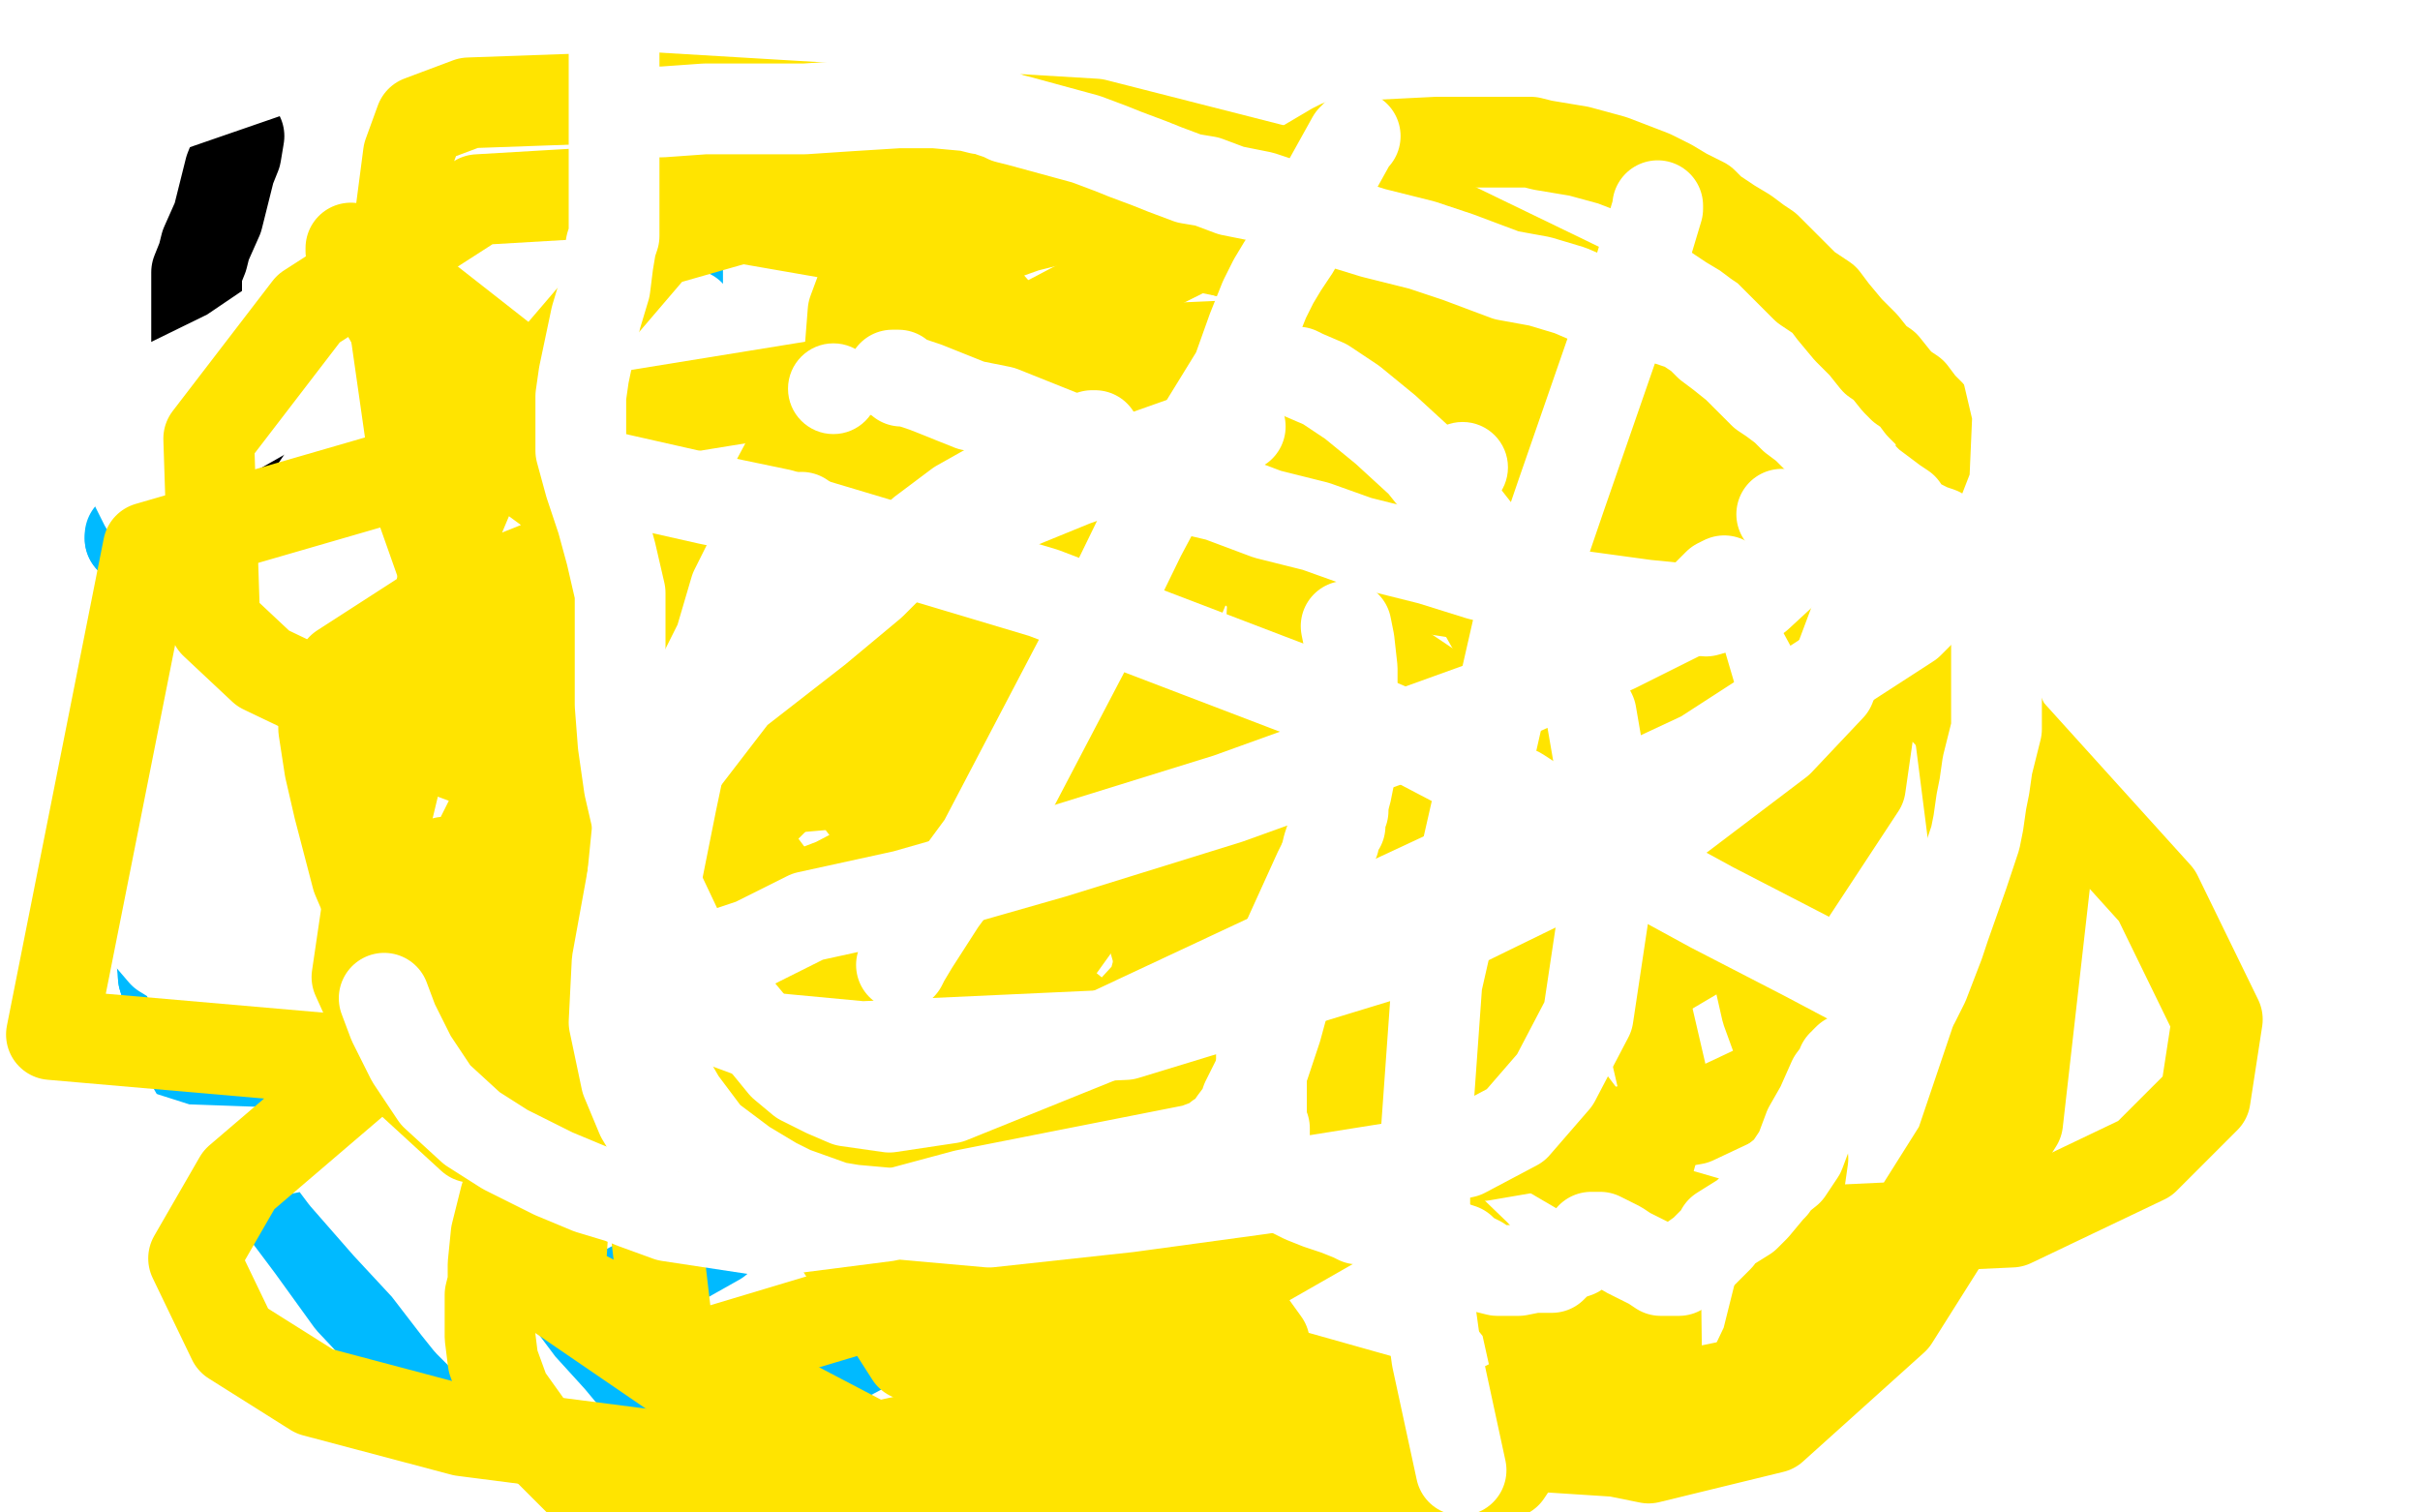 <?xml version="1.0" standalone="no"?>
<!DOCTYPE svg PUBLIC "-//W3C//DTD SVG 1.1//EN"
"http://www.w3.org/Graphics/SVG/1.1/DTD/svg11.dtd">

<svg width="800" height="500" version="1.1" xmlns="http://www.w3.org/2000/svg" xmlns:xlink="http://www.w3.org/1999/xlink" style="stroke-antialiasing: false"><desc>This SVG has been created on https://colorillo.com/</desc><rect x='0' y='0' width='800' height='500' style='fill: rgb(255,255,255); stroke-width:0' /><polyline points="134,483 134,483 134,483 134,482 136,479 140,473 146,462 150,452 155,440 158,429 161,420 162,415 162,412 162,411 162,411 162,413 161,419 160,425 160,431 159,441 159,450 158,460 158,469 158,479 158,487 158,493 158,499 160,499 160,491 159,480 158,465 156,441 151,413 143,375 135,338 125,297 113,257 98,219 84,177 66,140 50,108 36,80 21,55 11,35 4,22 0,15 0,372 5,381 7,383 9,383 11,381 14,377 19,366 27,343 36,313 47,273 56,225 67,177 78,127 87,83 91,44 92,15 92,27 94,61 96,100 96,145 96,193 96,242 96,295 96,336 92,378 92,407 92,423 92,428 92,429 92,429 94,428 96,423 100,407 106,371 116,325 126,270 139,209 154,143 166,74 175,15 134,37 122,93 109,162 98,231 89,311 80,388 72,459 40,470 36,417 32,361 26,299 19,246 12,193 8,145 1,109 32,455 35,397 40,335 41,279 42,221 44,174 45,139 45,119 45,113 45,111 44,112 44,117 44,127 44,153 44,183 44,220 44,263 44,310 44,360 44,414 44,467 50,493 50,443 50,391 50,338 50,279 49,230 49,183 46,141 46,113 45,92 44,84 44,79 44,79 43,81 43,88 43,101 43,127 43,163 43,206 42,253 40,305 38,363 34,413 32,463 49,457 45,407 42,350 39,297 38,243 36,195 36,157 36,128 36,111 36,103 36,101 36,102 36,110 36,125 37,151 38,183 38,225 38,270 36,319 34,365 31,408 31,448 31,480 55,489 60,443 64,395 68,341 74,292 78,241 84,194 88,153 90,122 92,100 92,89 92,84 92,83 92,83 92,85 92,92 92,108 94,132 94,168 94,208 92,255 88,301 83,355 77,406 72,454 69,496 71,498 71,453 70,409 70,363 68,317 67,279 66,250 65,233 62,225 62,225 61,225 60,225 59,228" style="fill: none; stroke: #ffffff; stroke-width: 30; stroke-linejoin: round; stroke-linecap: round; stroke-antialiasing: false; stroke-antialias: 0; opacity: 1.0"/>
<polyline points="220,70 221,70 221,70 221,79 221,79 221,105 221,105 231,146 231,146 245,167 245,167" style="fill: none; stroke: #ffffff; stroke-width: 30; stroke-linejoin: round; stroke-linecap: round; stroke-antialiasing: false; stroke-antialias: 0; opacity: 1.0"/>
<polyline points="59,228 57,239 54,259 50,291 43,323 38,356 31,399 24,441 18,482" style="fill: none; stroke: #ffffff; stroke-width: 30; stroke-linejoin: round; stroke-linecap: round; stroke-antialiasing: false; stroke-antialias: 0; opacity: 1.0"/>
<polyline points="245,167 264,186 268,184 278,167 288,94 261,39" style="fill: none; stroke: #ffffff; stroke-width: 30; stroke-linejoin: round; stroke-linecap: round; stroke-antialiasing: false; stroke-antialias: 0; opacity: 1.0"/>
<polyline points="18,482 4,467 0,434 0,400 2,230 8,217" style="fill: none; stroke: #ffffff; stroke-width: 30; stroke-linejoin: round; stroke-linecap: round; stroke-antialiasing: false; stroke-antialias: 0; opacity: 1.0"/>
<polyline points="261,39 201,5 179,3 127,22 103,73 109,105 130,140" style="fill: none; stroke: #ffffff; stroke-width: 30; stroke-linejoin: round; stroke-linecap: round; stroke-antialiasing: false; stroke-antialias: 0; opacity: 1.0"/>
<polyline points="8,217 13,203 19,188 26,171 32,151 40,126 48,102 56,73 64,43 72,9" style="fill: none; stroke: #ffffff; stroke-width: 30; stroke-linejoin: round; stroke-linecap: round; stroke-antialiasing: false; stroke-antialias: 0; opacity: 1.0"/>
<polyline points="130,140 180,165 249,181 331,171 416,143 460,120 476,111 464,109 429,121 407,129 400,132 400,133 402,136 404,137" style="fill: none; stroke: #ffffff; stroke-width: 30; stroke-linejoin: round; stroke-linecap: round; stroke-antialiasing: false; stroke-antialias: 0; opacity: 1.0"/>
<polyline points="72,9 70,19 68,50 61,89 56,122 52,157 50,190 48,221 48,249 48,265 49,273 50,277 51,277 52,278" style="fill: none; stroke: #ffffff; stroke-width: 30; stroke-linejoin: round; stroke-linecap: round; stroke-antialiasing: false; stroke-antialias: 0; opacity: 1.0"/>
<polyline points="404,137 415,125 433,107 438,100 438,98 426,102 383,130 341,154" style="fill: none; stroke: #ffffff; stroke-width: 30; stroke-linejoin: round; stroke-linecap: round; stroke-antialiasing: false; stroke-antialias: 0; opacity: 1.0"/>
<polyline points="52,278 52,277 52,271 52,258 54,236 55,203 59,165 66,120 74,76 85,31" style="fill: none; stroke: #ffffff; stroke-width: 30; stroke-linejoin: round; stroke-linecap: round; stroke-antialiasing: false; stroke-antialias: 0; opacity: 1.0"/>
<polyline points="341,154 326,168 324,181 326,193 327,194 328,194 334,191 423,140 439,130 439,129 430,131 409,140 375,157 364,164" style="fill: none; stroke: #ffffff; stroke-width: 30; stroke-linejoin: round; stroke-linecap: round; stroke-antialiasing: false; stroke-antialias: 0; opacity: 1.0"/>
<polyline points="85,31 119,5 118,47 117,87 114,127 114,167 114,201 114,223 118,235 120,239 122,240 124,240 124,239 126,237" style="fill: none; stroke: #ffffff; stroke-width: 30; stroke-linejoin: round; stroke-linecap: round; stroke-antialiasing: false; stroke-antialias: 0; opacity: 1.0"/>
<polyline points="364,164 366,164 449,117 516,87 535,78 536,78 535,78 522,88" style="fill: none; stroke: #ffffff; stroke-width: 30; stroke-linejoin: round; stroke-linecap: round; stroke-antialiasing: false; stroke-antialias: 0; opacity: 1.0"/>
<polyline points="126,237 126,233 128,221 130,197 130,172 132,139 131,108 131,75 129,46 125,18" style="fill: none; stroke: #ffffff; stroke-width: 30; stroke-linejoin: round; stroke-linecap: round; stroke-antialiasing: false; stroke-antialias: 0; opacity: 1.0"/>
<polyline points="522,88 497,107 484,121 479,132 492,142 504,142 611,117 691,87" style="fill: none; stroke: #ffffff; stroke-width: 30; stroke-linejoin: round; stroke-linecap: round; stroke-antialiasing: false; stroke-antialias: 0; opacity: 1.0"/>
<polyline points="125,18 104,10 101,21 100,28 100,33 99,35 100,34 100,29 96,13" style="fill: none; stroke: #ffffff; stroke-width: 30; stroke-linejoin: round; stroke-linecap: round; stroke-antialiasing: false; stroke-antialias: 0; opacity: 1.0"/>
<polyline points="691,87 722,71 723,67 700,66 600,74 552,87 495,112 495,116 497,120 500,123 516,123 544,112 599,96 621,93" style="fill: none; stroke: #ffffff; stroke-width: 30; stroke-linejoin: round; stroke-linecap: round; stroke-antialiasing: false; stroke-antialias: 0; opacity: 1.0"/>
<polyline points="96,13 40,15 40,33 40,50 40,59 40,61 41,63 42,63 42,63 44,61 44,59 46,52 46,38 46,20 47,1" style="fill: none; stroke: #ffffff; stroke-width: 30; stroke-linejoin: round; stroke-linecap: round; stroke-antialiasing: false; stroke-antialias: 0; opacity: 1.0"/>
<polyline points="621,93 621,95 611,106 545,143 519,160 492,186 491,188 490,188 491,175 503,148 514,131 516,121 515,119 511,119 459,169" style="fill: none; stroke: #ffffff; stroke-width: 30; stroke-linejoin: round; stroke-linecap: round; stroke-antialiasing: false; stroke-antialias: 0; opacity: 1.0"/>
<polyline points="47,1 27,4 26,21 26,33 26,41 27,46 28,48 28,48 29,48 30,47 30,45 30,40 28,33 26,27" style="fill: none; stroke: #ffffff; stroke-width: 30; stroke-linejoin: round; stroke-linecap: round; stroke-antialiasing: false; stroke-antialias: 0; opacity: 1.0"/>
<polyline points="459,169 398,232 367,274 358,291 357,298 358,299 365,293 394,260" style="fill: none; stroke: #ffffff; stroke-width: 30; stroke-linejoin: round; stroke-linecap: round; stroke-antialiasing: false; stroke-antialias: 0; opacity: 1.0"/>
<polyline points="26,27 24,22 23,19 21,17 20,17 19,17 18,17 18,19 17,25 16,41 16,62 16,86 16,107 19,125" style="fill: none; stroke: #ffffff; stroke-width: 30; stroke-linejoin: round; stroke-linecap: round; stroke-antialiasing: false; stroke-antialias: 0; opacity: 1.0"/>
<polyline points="394,260 435,211 469,178 494,151 495,150 495,154 491,172" style="fill: none; stroke: #ffffff; stroke-width: 30; stroke-linejoin: round; stroke-linecap: round; stroke-antialiasing: false; stroke-antialias: 0; opacity: 1.0"/>
<polyline points="19,125 22,133 26,141 29,144 30,145 31,145 32,145 32,143 32,137 33,126 36,110 41,89 47,64 56,35" style="fill: none; stroke: #ffffff; stroke-width: 30; stroke-linejoin: round; stroke-linecap: round; stroke-antialiasing: false; stroke-antialias: 0; opacity: 1.0"/>
<polyline points="491,172 488,191 486,212 486,226 489,231 502,218 529,162 554,91" style="fill: none; stroke: #ffffff; stroke-width: 30; stroke-linejoin: round; stroke-linecap: round; stroke-antialiasing: false; stroke-antialias: 0; opacity: 1.0"/>
<polyline points="56,35 67,5" style="fill: none; stroke: #ffffff; stroke-width: 30; stroke-linejoin: round; stroke-linecap: round; stroke-antialiasing: false; stroke-antialias: 0; opacity: 1.0"/>
<polyline points="554,91 558,30 548,6 533,0 505,12 468,54 429,121 416,175" style="fill: none; stroke: #ffffff; stroke-width: 30; stroke-linejoin: round; stroke-linecap: round; stroke-antialiasing: false; stroke-antialias: 0; opacity: 1.0"/>
<polyline points="67,5 133,19 139,72 145,134 151,199 157,272 163,344 168,413 175,475" style="fill: none; stroke: #ffffff; stroke-width: 30; stroke-linejoin: round; stroke-linecap: round; stroke-antialiasing: false; stroke-antialias: 0; opacity: 1.0"/>
<polyline points="416,175 417,204 422,220 425,227 427,228 429,228 450,208 472,185" style="fill: none; stroke: #ffffff; stroke-width: 30; stroke-linejoin: round; stroke-linecap: round; stroke-antialiasing: false; stroke-antialias: 0; opacity: 1.0"/>
<polyline points="175,475 464,472 500,411 531,351 557,285 574,210 583,137 583,75 579,18" style="fill: none; stroke: #ffffff; stroke-width: 30; stroke-linejoin: round; stroke-linecap: round; stroke-antialiasing: false; stroke-antialias: 0; opacity: 1.0"/>
<polyline points="472,185 488,157 489,151 489,147 488,147 484,152 473,170 467,187 465,203 465,206 465,204 465,185 461,160 452,139" style="fill: none; stroke: #ffffff; stroke-width: 30; stroke-linejoin: round; stroke-linecap: round; stroke-antialiasing: false; stroke-antialias: 0; opacity: 1.0"/>
<polyline points="579,18 513,27 508,80 500,139 492,206 486,269 482,335 479,400 476,454 475,499" style="fill: none; stroke: #ffffff; stroke-width: 30; stroke-linejoin: round; stroke-linecap: round; stroke-antialiasing: false; stroke-antialias: 0; opacity: 1.0"/>
<polyline points="452,139 442,128 436,124 435,124 433,127 430,143 430,163 437,181" style="fill: none; stroke: #ffffff; stroke-width: 30; stroke-linejoin: round; stroke-linecap: round; stroke-antialiasing: false; stroke-antialias: 0; opacity: 1.0"/>
<polyline points="475,499 482,463 480,408 475,355 466,290 454,222 440,161 426,107 412,55 402,18" style="fill: none; stroke: #ffffff; stroke-width: 30; stroke-linejoin: round; stroke-linecap: round; stroke-antialiasing: false; stroke-antialias: 0; opacity: 1.0"/>
<polyline points="437,181 441,189 444,192 445,192 456,182 477,164 483,161" style="fill: none; stroke: #ffffff; stroke-width: 30; stroke-linejoin: round; stroke-linecap: round; stroke-antialiasing: false; stroke-antialias: 0; opacity: 1.0"/>
<polyline points="402,18 387,5 390,47 392,97 394,159 397,223 400,293 400,363 400,423 403,479" style="fill: none; stroke: #ffffff; stroke-width: 30; stroke-linejoin: round; stroke-linecap: round; stroke-antialiasing: false; stroke-antialias: 0; opacity: 1.0"/>
<polyline points="483,161 485,166 490,189 493,240 513,301 531,332 562,359 589,361 616,339 651,290 677,254 682,236 679,223 665,219 641,225" style="fill: none; stroke: #ffffff; stroke-width: 30; stroke-linejoin: round; stroke-linecap: round; stroke-antialiasing: false; stroke-antialias: 0; opacity: 1.0"/>
<polyline points="403,479 430,471 438,415 442,352 442,285 439,217 428,155 414,101 400,56 386,23 378,5" style="fill: none; stroke: #ffffff; stroke-width: 30; stroke-linejoin: round; stroke-linecap: round; stroke-antialiasing: false; stroke-antialias: 0; opacity: 1.0"/>
<polyline points="641,225 598,251 540,293 474,366 472,373 472,377 478,380 512,365" style="fill: none; stroke: #ffffff; stroke-width: 30; stroke-linejoin: round; stroke-linecap: round; stroke-antialiasing: false; stroke-antialias: 0; opacity: 1.0"/>
<polyline points="378,5 374,10 382,84 384,135 386,196 387,257 387,320 387,394 387,465" style="fill: none; stroke: #ffffff; stroke-width: 30; stroke-linejoin: round; stroke-linecap: round; stroke-antialiasing: false; stroke-antialias: 0; opacity: 1.0"/>
<polyline points="512,365 616,304 732,226 747,187" style="fill: none; stroke: #ffffff; stroke-width: 30; stroke-linejoin: round; stroke-linecap: round; stroke-antialiasing: false; stroke-antialias: 0; opacity: 1.0"/>
<polyline points="387,465 413,493 416,430 418,369 419,299 418,221 412,151 408,87 404,27" style="fill: none; stroke: #ffffff; stroke-width: 30; stroke-linejoin: round; stroke-linecap: round; stroke-antialiasing: false; stroke-antialias: 0; opacity: 1.0"/>
<polyline points="747,187 541,305 436,397 401,446 400,462 417,474 547,440 698,325 733,267 730,243 713,231 678,230 591,270" style="fill: none; stroke: #ffffff; stroke-width: 30; stroke-linejoin: round; stroke-linecap: round; stroke-antialiasing: false; stroke-antialias: 0; opacity: 1.0"/>
<polyline points="404,27 411,35 414,88 416,146 420,214 422,283 424,357 428,424 430,489" style="fill: none; stroke: #ffffff; stroke-width: 30; stroke-linejoin: round; stroke-linecap: round; stroke-antialiasing: false; stroke-antialias: 0; opacity: 1.0"/>
<polyline points="591,270 535,315 512,348 510,361 513,364 529,353 570,315 589,294" style="fill: none; stroke: #ffffff; stroke-width: 30; stroke-linejoin: round; stroke-linecap: round; stroke-antialiasing: false; stroke-antialias: 0; opacity: 1.0"/>
<polyline points="430,489 494,437 498,368 493,216 478,143 456,71 428,1" style="fill: none; stroke: #ffffff; stroke-width: 30; stroke-linejoin: round; stroke-linecap: round; stroke-antialiasing: false; stroke-antialias: 0; opacity: 1.0"/>
<polyline points="589,294 607,265 604,243 595,239 576,242 525,273 466,328 442,374 444,411 459,423 484,419 536,391 620,304 628,287 631,263 625,250 622,250 605,283 558,373 537,458 543,483 561,489 604,458 706,311 724,226 722,177 697,139 639,119 574,120 508,143 451,178 418,246 411,280 407,302 408,315 415,323 431,324 503,288 552,255 558,236 546,209 506,184 420,165 247,167 65,352 124,280 136,249 129,240 126,240 48,281 51,428 143,344 212,266 230,221 231,201 222,197 214,196 209,203 206,229 206,265 220,282 240,293 278,290 375,240 481,169 516,131 509,126 498,124 471,138 410,189 362,247 349,272 351,282 358,280 386,253 444,195 475,156 479,142 471,136 456,136 340,207 295,246 286,260 281,274 285,285 290,285 307,269 331,246 347,222 345,219 334,219 319,231 287,263 284,273 285,279 288,281 293,282 314,271 357,241 384,218 394,204 393,197 382,199 364,213 345,231 329,247 321,259 320,263 324,260 344,243 352,233 352,232 351,233 341,242 288,275 277,282 259,301 254,312 254,322 259,329 276,333 311,337 347,338 350,337 347,337 339,340 312,356 299,366 297,368 306,339 324,296 336,266 339,252 339,247 333,246 322,256 300,285 293,296 286,315 286,330 289,335 291,331 300,321 311,312 326,300 319,307 310,316 296,336 289,355 288,371 294,389 295,390 297,385 300,371 299,367 296,364 294,364 281,374 253,391 240,405 236,419 231,435 227,447 224,455 224,458 224,460 223,464 221,471 220,480 218,487 217,493 216,497 216,499 245,496 252,491 256,482 257,473 255,467 252,460 248,454 246,451 245,450 243,450 242,450 238,454 225,468 207,486 259,499 257,498 255,498 250,498 246,498 244,498 243,497 238,492 236,488 234,485 233,483 234,483 236,483 239,483 255,480 269,476 287,472 304,466 308,464 315,461 320,458 327,456 339,450 352,444 369,434 371,431 367,423 366,422 365,422 365,421 364,419 361,415 358,411 356,408 355,406 353,404 353,403 352,402 352,400 352,397 349,393 349,391 347,387 347,385 347,382 346,380 346,379 346,377" style="fill: none; stroke: #ffffff; stroke-width: 30; stroke-linejoin: round; stroke-linecap: round; stroke-antialiasing: false; stroke-antialias: 0; opacity: 1.0"/>
<polyline points="364,90 359,90 359,90 321,96 321,96 283,107 283,107 256,115 256,115 238,120 238,120 230,122 230,122 229,123 227,124 224,127 220,129 217,132 215,135 214,136" style="fill: none; stroke: #ffffff; stroke-width: 30; stroke-linejoin: round; stroke-linecap: round; stroke-antialiasing: false; stroke-antialias: 0; opacity: 1.0"/>
<polyline points="691,200 682,161 682,161 680,147 680,147 677,133 677,133 674,124 674,124 674,118 674,118 674,117 674,117 674,118 674,118 673,129 673,129 672,151 672,151 669,186 669,186 665,237 665,237 664,284 664,284 659,337 652,386 643,445 639,495" style="fill: none; stroke: #ffffff; stroke-width: 30; stroke-linejoin: round; stroke-linecap: round; stroke-antialiasing: false; stroke-antialias: 0; opacity: 1.0"/>
<polyline points="214,136 213,136 213,134 211,130 210,127 209,122 209,119 210,112" style="fill: none; stroke: #ffffff; stroke-width: 30; stroke-linejoin: round; stroke-linecap: round; stroke-antialiasing: false; stroke-antialias: 0; opacity: 1.0"/>
<polyline points="639,495 640,483 642,452 642,427 641,406 639,393 637,386 636,385 635,384 634,384 632,387 628,398 619,421 610,451" style="fill: none; stroke: #ffffff; stroke-width: 30; stroke-linejoin: round; stroke-linecap: round; stroke-antialiasing: false; stroke-antialias: 0; opacity: 1.0"/>
<polyline points="210,112 213,105 216,93 220,85 225,72 229,65 231,61 233,55" style="fill: none; stroke: #ffffff; stroke-width: 30; stroke-linejoin: round; stroke-linecap: round; stroke-antialiasing: false; stroke-antialias: 0; opacity: 1.0"/>
<polyline points="610,451 596,491 588,491" style="fill: none; stroke: #ffffff; stroke-width: 30; stroke-linejoin: round; stroke-linecap: round; stroke-antialiasing: false; stroke-antialias: 0; opacity: 1.0"/>
<polyline points="233,55 234,53 234,52" style="fill: none; stroke: #ffffff; stroke-width: 30; stroke-linejoin: round; stroke-linecap: round; stroke-antialiasing: false; stroke-antialias: 0; opacity: 1.0"/>
<polyline points="588,491 596,441 606,387 615,338 622,293 628,258 630,237 630,229 630,229 630,229 628,229 626,239 623,254 617,286 606,332 594,384 575,442 554,498 492,466 494,410 499,352 502,291 506,236 506,193 506,163 503,151 501,149 500,149 499,155 498,168 497,195 492,241 480,295 466,366 451,438" style="fill: none; stroke: #ffffff; stroke-width: 30; stroke-linejoin: round; stroke-linecap: round; stroke-antialiasing: false; stroke-antialias: 0; opacity: 1.0"/>
<polyline points="234,52 235,52 239,54 250,61 258,71 275,86 287,92 298,97" style="fill: none; stroke: #ffffff; stroke-width: 30; stroke-linejoin: round; stroke-linecap: round; stroke-antialiasing: false; stroke-antialias: 0; opacity: 1.0"/>
<polyline points="451,438 426,473 442,426 462,373 479,324 495,274 506,236 515,207 518,199 518,198 518,200 518,213 516,236" style="fill: none; stroke: #ffffff; stroke-width: 30; stroke-linejoin: round; stroke-linecap: round; stroke-antialiasing: false; stroke-antialias: 0; opacity: 1.0"/>
<polyline points="298,97 306,100 313,103 313,104" style="fill: none; stroke: #ffffff; stroke-width: 30; stroke-linejoin: round; stroke-linecap: round; stroke-antialiasing: false; stroke-antialias: 0; opacity: 1.0"/>
<polyline points="516,236 514,276 505,328 492,389 477,453" style="fill: none; stroke: #ffffff; stroke-width: 30; stroke-linejoin: round; stroke-linecap: round; stroke-antialiasing: false; stroke-antialias: 0; opacity: 1.0"/>
<circle cx="313.5" cy="104.5" r="15" style="fill: #ffffff; stroke-antialiasing: false; stroke-antialias: 0; opacity: 1.0"/>
<polyline points="477,453 412,482 414,423 420,347 425,269 426,183 430,105 432,36 441,40 442,157 442,225 445,297 446,366 448,422 450,471 489,468 504,426 522,377 544,321 563,263 584,207 602,149 616,99 624,65 624,55 624,54 623,55 621,60 618,79 608,115 595,166 579,227 559,300 542,381 523,470" style="fill: none; stroke: #ffffff; stroke-width: 30; stroke-linejoin: round; stroke-linecap: round; stroke-antialiasing: false; stroke-antialias: 0; opacity: 1.0"/>
<polyline points="319,44 317,49 317,49 317,60 317,60 320,73 320,73 325,83 325,83 329,87 329,87 332,90 332,90 341,90 341,90 375,81 386,76 389,73 388,68 381,60 367,53 347,50" style="fill: none; stroke: #ffffff; stroke-width: 30; stroke-linejoin: round; stroke-linecap: round; stroke-antialiasing: false; stroke-antialias: 0; opacity: 1.0"/>
<polyline points="523,470 555,457 580,380 610,290 638,200 666,106 688,24" style="fill: none; stroke: #ffffff; stroke-width: 30; stroke-linejoin: round; stroke-linecap: round; stroke-antialiasing: false; stroke-antialias: 0; opacity: 1.0"/>
<polyline points="347,50 320,53 309,58 303,65 300,72 298,83 298,96 302,112" style="fill: none; stroke: #ffffff; stroke-width: 30; stroke-linejoin: round; stroke-linecap: round; stroke-antialiasing: false; stroke-antialias: 0; opacity: 1.0"/>
<polyline points="688,24 678,48 653,198 641,276 630,365 621,441" style="fill: none; stroke: #ffffff; stroke-width: 30; stroke-linejoin: round; stroke-linecap: round; stroke-antialiasing: false; stroke-antialias: 0; opacity: 1.0"/>
<polyline points="302,112 321,134 330,139 333,140 334,140 342,130" style="fill: none; stroke: #ffffff; stroke-width: 30; stroke-linejoin: round; stroke-linecap: round; stroke-antialiasing: false; stroke-antialias: 0; opacity: 1.0"/>
<polyline points="621,441 644,451 666,374 689,289 710,199 732,111 750,18" style="fill: none; stroke: #ffffff; stroke-width: 30; stroke-linejoin: round; stroke-linecap: round; stroke-antialiasing: false; stroke-antialias: 0; opacity: 1.0"/>
<polyline points="342,130 344,119 343,112 340,109 326,108 320,111 306,124 303,137" style="fill: none; stroke: #ffffff; stroke-width: 30; stroke-linejoin: round; stroke-linecap: round; stroke-antialiasing: false; stroke-antialias: 0; opacity: 1.0"/>
<polyline points="750,18 728,15 714,67 696,130 680,198 664,271 649,345 636,411 624,468" style="fill: none; stroke: #ffffff; stroke-width: 30; stroke-linejoin: round; stroke-linecap: round; stroke-antialiasing: false; stroke-antialias: 0; opacity: 1.0"/>
<polyline points="303,137 302,152 306,161 314,168 315,168 316,168 317,168 317,167 317,165 317,164" style="fill: none; stroke: #ffffff; stroke-width: 30; stroke-linejoin: round; stroke-linecap: round; stroke-antialiasing: false; stroke-antialias: 0; opacity: 1.0"/>
<polyline points="624,468 606,495 610,444 619,385 631,311 644,237 651,165 656,95 656,42 652,9 628,27 621,55 605,141 593,195 583,257 571,319 559,383 546,444 536,494 517,485 520,439 524,387 527,334 528,280 530,236 528,207 524,194 521,191 516,191 513,193 508,201 500,217 489,245 477,279 468,315 458,355 454,395 454,429 456,461 460,482 465,493 467,495 468,495 471,487 481,462 494,422 508,372 527,315 550,251 576,182 599,108 625,36 700,40 700,97 703,159 709,224 713,284 719,346 723,397 728,442 732,477 737,495 739,499 741,499 744,490 754,459 768,407 782,348 798,277 797,89 787,140 776,197 766,261 758,332 753,395 750,462 760,457 762,403 762,342 762,288 762,239 756,199 750,179 748,171 746,169 745,169 744,171 742,181 741,197 738,221 737,252 736,285 735,319 735,355 736,389 738,418 740,439 742,449 743,452 744,452 744,442 744,424 744,397 747,362 748,326 750,281 750,239 750,199 750,169 748,148 746,141 746,139 744,141 744,149 744,161 742,187 742,217 742,250 742,288 744,326 746,363 748,395 752,425 757,448 760,459 762,465 762,465 762,462 763,450 763,432 764,403 768,378 772,343 774,308 776,279 777,255 777,243 777,237 777,237 776,240 776,251 776,277 774,307 773,345 772,387 769,431 769,473" style="fill: none; stroke: #ffffff; stroke-width: 30; stroke-linejoin: round; stroke-linecap: round; stroke-antialiasing: false; stroke-antialias: 0; opacity: 1.0"/>
<polyline points="216,7 212,10 212,10 199,22 199,22 189,33 189,33 186,42 186,42 182,51 182,51 178,63 178,63 175,72 175,72 171,80 166,93 160,105 156,117 152,132 148,151 143,177" style="fill: none; stroke: #00baff; stroke-width: 30; stroke-linejoin: round; stroke-linecap: round; stroke-antialiasing: false; stroke-antialias: 0; opacity: 1.0"/>
<polyline points="769,473 790,473 792,429 794,384 794,344 794,303 791,273 788,255 785,245 784,243 783,245 782,255 780,274 779,301 777,331 772,364 769,403 766,441 765,477" style="fill: none; stroke: #ffffff; stroke-width: 30; stroke-linejoin: round; stroke-linecap: round; stroke-antialiasing: false; stroke-antialias: 0; opacity: 1.0"/>
<polyline points="143,177 136,216 135,227 133,243 130,258 127,271 125,285 122,301 116,326 114,333 112,347 111,358 111,369 113,383 117,397" style="fill: none; stroke: #00baff; stroke-width: 30; stroke-linejoin: round; stroke-linecap: round; stroke-antialiasing: false; stroke-antialias: 0; opacity: 1.0"/>
<polyline points="765,477 783,482 784,442 786,407 786,378 786,357 786,344 786,339 786,339 785,339 784,341 782,347 780,356" style="fill: none; stroke: #ffffff; stroke-width: 30; stroke-linejoin: round; stroke-linecap: round; stroke-antialiasing: false; stroke-antialias: 0; opacity: 1.0"/>
<polyline points="117,397 122,414 125,422 127,427 130,430 132,432 137,435 147,437" style="fill: none; stroke: #00baff; stroke-width: 30; stroke-linejoin: round; stroke-linecap: round; stroke-antialiasing: false; stroke-antialias: 0; opacity: 1.0"/>
<polyline points="780,356 776,369 770,387 765,407 758,431 754,449 748,468 744,481 742,489 741,492 741,493 741,491 740,481" style="fill: none; stroke: #ffffff; stroke-width: 30; stroke-linejoin: round; stroke-linecap: round; stroke-antialiasing: false; stroke-antialias: 0; opacity: 1.0"/>
<polyline points="147,437 158,439 169,438 192,432 206,427 221,419 237,410 250,398" style="fill: none; stroke: #00baff; stroke-width: 30; stroke-linejoin: round; stroke-linecap: round; stroke-antialiasing: false; stroke-antialias: 0; opacity: 1.0"/>
<polyline points="740,481 737,465 735,450 732,425 730,399 728,370 724,342 719,315 714,293 712,275 710,267 709,263 708,263" style="fill: none; stroke: #ffffff; stroke-width: 30; stroke-linejoin: round; stroke-linecap: round; stroke-antialiasing: false; stroke-antialias: 0; opacity: 1.0"/>
<polyline points="250,398 256,388 261,373 265,362 266,352 266,341 266,326 265,314" style="fill: none; stroke: #00baff; stroke-width: 30; stroke-linejoin: round; stroke-linecap: round; stroke-antialiasing: false; stroke-antialias: 0; opacity: 1.0"/>
<polyline points="708,263 708,263 707,268 706,280 706,297 704,323 701,351 697,381 693,413 690,449 689,481" style="fill: none; stroke: #ffffff; stroke-width: 30; stroke-linejoin: round; stroke-linecap: round; stroke-antialiasing: false; stroke-antialias: 0; opacity: 1.0"/>
<polyline points="265,314 262,300 258,283 254,272 248,256 245,248 241,240 236,234" style="fill: none; stroke: #00baff; stroke-width: 30; stroke-linejoin: round; stroke-linecap: round; stroke-antialiasing: false; stroke-antialias: 0; opacity: 1.0"/>
<polyline points="689,481 685,475 686,441 686,407 686,371 684,334 680,299 676,269 673,250 671,241 669,237 668,237" style="fill: none; stroke: #ffffff; stroke-width: 30; stroke-linejoin: round; stroke-linecap: round; stroke-antialiasing: false; stroke-antialias: 0; opacity: 1.0"/>
<polyline points="236,234 232,230 228,225 220,217 216,213 211,210 205,207 201,205" style="fill: none; stroke: #00baff; stroke-width: 30; stroke-linejoin: round; stroke-linecap: round; stroke-antialiasing: false; stroke-antialias: 0; opacity: 1.0"/>
<polyline points="668,237 667,243 666,255 665,273 665,293 662,321 662,352 660,385 659,417 658,447 658,474 656,493" style="fill: none; stroke: #ffffff; stroke-width: 30; stroke-linejoin: round; stroke-linecap: round; stroke-antialiasing: false; stroke-antialias: 0; opacity: 1.0"/>
<polyline points="201,205 199,203 196,203 193,203 192,203 191,202 190,201" style="fill: none; stroke: #00baff; stroke-width: 30; stroke-linejoin: round; stroke-linecap: round; stroke-antialiasing: false; stroke-antialias: 0; opacity: 1.0"/>
<polyline points="656,493 656,489 656,471 656,447 658,423 659,394 659,363 659,336 656,313 655,295 654,286 652,283" style="fill: none; stroke: #ffffff; stroke-width: 30; stroke-linejoin: round; stroke-linecap: round; stroke-antialiasing: false; stroke-antialias: 0; opacity: 1.0"/>
<polyline points="190,201 186,198 180,195 175,192 170,190 164,188 160,187 157,184 155,183 152,183 150,182 146,181 141,180 129,180" style="fill: none; stroke: #00baff; stroke-width: 30; stroke-linejoin: round; stroke-linecap: round; stroke-antialiasing: false; stroke-antialias: 0; opacity: 1.0"/>
<polyline points="652,283 652,286 652,297 652,310 654,333 656,357 658,381 659,406 662,429 665,453 669,473 672,489 676,499" style="fill: none; stroke: #ffffff; stroke-width: 30; stroke-linejoin: round; stroke-linecap: round; stroke-antialiasing: false; stroke-antialias: 0; opacity: 1.0"/>
<polyline points="129,180 113,179 102,177 101,177" style="fill: none; stroke: #00baff; stroke-width: 30; stroke-linejoin: round; stroke-linecap: round; stroke-antialiasing: false; stroke-antialias: 0; opacity: 1.0"/>
<polyline points="676,499 682,499 685,488 692,456 698,434 702,413 708,395 710,377 712,365 713,360 713,359" style="fill: none; stroke: #ffffff; stroke-width: 30; stroke-linejoin: round; stroke-linecap: round; stroke-antialiasing: false; stroke-antialias: 0; opacity: 1.0"/>
<polyline points="101,177 100,177 99,177 98,177 96,177 88,177" style="fill: none; stroke: #00baff; stroke-width: 30; stroke-linejoin: round; stroke-linecap: round; stroke-antialiasing: false; stroke-antialias: 0; opacity: 1.0"/>
<polyline points="713,359 713,359 713,364 713,373 714,388 715,407 716,427 716,445 719,466 721,481 722,490 724,495 725,497 726,497" style="fill: none; stroke: #ffffff; stroke-width: 30; stroke-linejoin: round; stroke-linecap: round; stroke-antialiasing: false; stroke-antialias: 0; opacity: 1.0"/>
<polyline points="88,177 74,179 67,179 63,179 61,178 56,178 46,178 43,178" style="fill: none; stroke: #00baff; stroke-width: 30; stroke-linejoin: round; stroke-linecap: round; stroke-antialiasing: false; stroke-antialias: 0; opacity: 1.0"/>
<polyline points="726,497 726,497 726,496 727,491 728,484 728,477 728,469 728,461 728,455 728,452 728,451 728,453 728,457 728,463 726,471 726,479 725,487 724,492 724,497 724,496 722,491 720,483 718,475 717,467 714,460 712,453 709,445 706,439 703,432 700,425 697,420 695,414 692,409 689,404" style="fill: none; stroke: #ffffff; stroke-width: 30; stroke-linejoin: round; stroke-linecap: round; stroke-antialiasing: false; stroke-antialias: 0; opacity: 1.0"/>
<polyline points="43,178 43,177 44,176 47,173 52,167 57,162 60,160" style="fill: none; stroke: #00baff; stroke-width: 30; stroke-linejoin: round; stroke-linecap: round; stroke-antialiasing: false; stroke-antialias: 0; opacity: 1.0"/>
<polyline points="689,404 687,399 684,394 680,387 678,379 672,367 666,349 658,326 649,299 640,269 634,237 628,199 623,158 620,116" style="fill: none; stroke: #ffffff; stroke-width: 30; stroke-linejoin: round; stroke-linecap: round; stroke-antialiasing: false; stroke-antialias: 0; opacity: 1.0"/>
<polyline points="60,160 64,153 68,149 71,146 74,143 78,139 89,127 100,120" style="fill: none; stroke: #00baff; stroke-width: 30; stroke-linejoin: round; stroke-linecap: round; stroke-antialiasing: false; stroke-antialias: 0; opacity: 1.0"/>
<polyline points="620,116 616,74 614,36 610,3 588,1" style="fill: none; stroke: #ffffff; stroke-width: 30; stroke-linejoin: round; stroke-linecap: round; stroke-antialiasing: false; stroke-antialias: 0; opacity: 1.0"/>
<polyline points="100,120 112,113 115,111 117,108 121,105 125,102 128,99 130,95" style="fill: none; stroke: #00baff; stroke-width: 30; stroke-linejoin: round; stroke-linecap: round; stroke-antialiasing: false; stroke-antialias: 0; opacity: 1.0"/>
<polyline points="588,1 586,25 578,61 571,100 564,137 558,175 554,208 550,241 549,265 548,283 548,291 548,293 548,291 549,278 554,257 561,226 570,185 582,139 595,88 608,31" style="fill: none; stroke: #ffffff; stroke-width: 30; stroke-linejoin: round; stroke-linecap: round; stroke-antialiasing: false; stroke-antialias: 0; opacity: 1.0"/>
<polyline points="130,95 133,91 134,90 137,86 140,83 143,76 146,72 149,69 151,66 156,62 158,59 160,57 162,55 164,53 168,49" style="fill: none; stroke: #00baff; stroke-width: 30; stroke-linejoin: round; stroke-linecap: round; stroke-antialiasing: false; stroke-antialias: 0; opacity: 1.0"/>
<polyline points="608,31 620,6 614,50 611,101 607,150 606,199 602,248 601,293 597,333 595,366 592,391 592,403 592,407" style="fill: none; stroke: #ffffff; stroke-width: 30; stroke-linejoin: round; stroke-linecap: round; stroke-antialiasing: false; stroke-antialias: 0; opacity: 1.0"/>
<polyline points="168,49 173,44 184,36 193,31 196,27 199,24 202,22 203,21" style="fill: none; stroke: #00baff; stroke-width: 30; stroke-linejoin: round; stroke-linecap: round; stroke-antialiasing: false; stroke-antialias: 0; opacity: 1.0"/>
<polyline points="592,407 592,402 595,388 597,369 602,346 608,314 616,280 623,239 630,202 635,163 640,131 644,107 646,91 646,89" style="fill: none; stroke: #ffffff; stroke-width: 30; stroke-linejoin: round; stroke-linecap: round; stroke-antialiasing: false; stroke-antialias: 0; opacity: 1.0"/>
<polyline points="203,21 204,21 205,19 206,17" style="fill: none; stroke: #00baff; stroke-width: 30; stroke-linejoin: round; stroke-linecap: round; stroke-antialiasing: false; stroke-antialias: 0; opacity: 1.0"/>
<polyline points="646,89 645,91 645,100 644,115 641,139 636,171 630,206 628,241 625,285 622,321 621,354 620,376 619,391 619,397 619,397 619,393 619,380 620,360 622,332 622,296 622,255 624,207 624,159 622,105 619,55 612,8 545,2 539,33 532,65 529,93 525,122 524,141 522,150 522,153 522,147 522,131 519,109 518,76 517,41 516,7 495,32 497,69 500,107 501,141 504,175 506,202 507,221 508,229 508,231 508,229 509,218 509,195" style="fill: none; stroke: #ffffff; stroke-width: 30; stroke-linejoin: round; stroke-linecap: round; stroke-antialiasing: false; stroke-antialias: 0; opacity: 1.0"/>
<polyline points="206,17 207,17 212,22 220,29 225,33" style="fill: none; stroke: #00baff; stroke-width: 30; stroke-linejoin: round; stroke-linecap: round; stroke-antialiasing: false; stroke-antialias: 0; opacity: 1.0"/>
<polyline points="509,195 509,165 510,131 514,87 516,42" style="fill: none; stroke: #ffffff; stroke-width: 30; stroke-linejoin: round; stroke-linecap: round; stroke-antialiasing: false; stroke-antialias: 0; opacity: 1.0"/>
<polyline points="225,33 227,38 233,56 235,63 239,74 242,80 243,81" style="fill: none; stroke: #00baff; stroke-width: 30; stroke-linejoin: round; stroke-linecap: round; stroke-antialiasing: false; stroke-antialias: 0; opacity: 1.0"/>
<polyline points="516,42 494,7 489,44 482,123 477,158 474,191 472,217 471,234 470,242 470,243 470,243 470,241 470,231" style="fill: none; stroke: #ffffff; stroke-width: 30; stroke-linejoin: round; stroke-linecap: round; stroke-antialiasing: false; stroke-antialias: 0; opacity: 1.0"/>
<polyline points="243,81 243,83 246,92 252,114 255,118 257,120 259,123" style="fill: none; stroke: #00baff; stroke-width: 30; stroke-linejoin: round; stroke-linecap: round; stroke-antialiasing: false; stroke-antialias: 0; opacity: 1.0"/>
<polyline points="470,231 470,215 470,190 470,159 473,125 477,86 477,48 478,10" style="fill: none; stroke: #ffffff; stroke-width: 30; stroke-linejoin: round; stroke-linecap: round; stroke-antialiasing: false; stroke-antialias: 0; opacity: 1.0"/>
<polyline points="259,123 262,127 266,132 273,146 278,157 282,163 285,167 287,170" style="fill: none; stroke: #00baff; stroke-width: 30; stroke-linejoin: round; stroke-linecap: round; stroke-antialiasing: false; stroke-antialias: 0; opacity: 1.0"/>
<polyline points="478,10 482,17 482,46 488,81 492,113 498,136 504,153 506,160 506,161 506,158 508,145 508,125 510,98 511,63" style="fill: none; stroke: #ffffff; stroke-width: 30; stroke-linejoin: round; stroke-linecap: round; stroke-antialiasing: false; stroke-antialias: 0; opacity: 1.0"/>
<polyline points="287,170 288,173 290,176 292,181 294,186 296,193 298,199" style="fill: none; stroke: #00baff; stroke-width: 30; stroke-linejoin: round; stroke-linecap: round; stroke-antialiasing: false; stroke-antialias: 0; opacity: 1.0"/>
<polyline points="511,63 511,31" style="fill: none; stroke: #ffffff; stroke-width: 30; stroke-linejoin: round; stroke-linecap: round; stroke-antialiasing: false; stroke-antialias: 0; opacity: 1.0"/>
<polyline points="298,199 301,207 303,214 305,219 308,227 309,231 311,235 312,242" style="fill: none; stroke: #00baff; stroke-width: 30; stroke-linejoin: round; stroke-linecap: round; stroke-antialiasing: false; stroke-antialias: 0; opacity: 1.0"/>
<polyline points="511,31 507,21 523,70 540,115 563,165 586,205 608,237 628,261 639,271 642,273 644,263 648,238 651,202 654,156" style="fill: none; stroke: #ffffff; stroke-width: 30; stroke-linejoin: round; stroke-linecap: round; stroke-antialiasing: false; stroke-antialias: 0; opacity: 1.0"/>
<polyline points="312,242 314,252 316,264 320,276 324,290 326,297 327,302 328,304" style="fill: none; stroke: #00baff; stroke-width: 30; stroke-linejoin: round; stroke-linecap: round; stroke-antialiasing: false; stroke-antialias: 0; opacity: 1.0"/>
<polyline points="654,156 656,104 655,51 649,2" style="fill: none; stroke: #ffffff; stroke-width: 30; stroke-linejoin: round; stroke-linecap: round; stroke-antialiasing: false; stroke-antialias: 0; opacity: 1.0"/>
<polyline points="328,304 328,307 329,310 329,314 331,317 331,322 332,332 332,344" style="fill: none; stroke: #00baff; stroke-width: 30; stroke-linejoin: round; stroke-linecap: round; stroke-antialiasing: false; stroke-antialias: 0; opacity: 1.0"/>
<polyline points="649,2 581,35 580,71 576,107 574,142 573,175 573,199 573,217 574,225 574,229 575,229 576,229 580,222" style="fill: none; stroke: #ffffff; stroke-width: 30; stroke-linejoin: round; stroke-linecap: round; stroke-antialiasing: false; stroke-antialias: 0; opacity: 1.0"/>
<polyline points="332,344 330,356 328,369 325,380 321,392 318,401 318,406 317,410" style="fill: none; stroke: #00baff; stroke-width: 30; stroke-linejoin: round; stroke-linecap: round; stroke-antialiasing: false; stroke-antialias: 0; opacity: 1.0"/>
<polyline points="580,222 586,207 595,185 608,157 624,125 639,93 654,63 664,36 669,16 670,7 670,3 670,2 668,2 667,2" style="fill: none; stroke: #ffffff; stroke-width: 30; stroke-linejoin: round; stroke-linecap: round; stroke-antialiasing: false; stroke-antialias: 0; opacity: 1.0"/>
<polyline points="317,410 315,413 314,415 311,419 307,424 301,430 297,436 297,437" style="fill: none; stroke: #00baff; stroke-width: 30; stroke-linejoin: round; stroke-linecap: round; stroke-antialiasing: false; stroke-antialias: 0; opacity: 1.0"/>
<polyline points="667,2 666,3 664,5 660,10 655,17 650,24 645,33 639,41 635,49 631,55 630,59 630,61 630,62 631,62" style="fill: none; stroke: #ffffff; stroke-width: 30; stroke-linejoin: round; stroke-linecap: round; stroke-antialiasing: false; stroke-antialias: 0; opacity: 1.0"/>
<polyline points="297,437 296,439 296,440 295,441 294,441 277,450 242,456" style="fill: none; stroke: #00baff; stroke-width: 30; stroke-linejoin: round; stroke-linecap: round; stroke-antialiasing: false; stroke-antialias: 0; opacity: 1.0"/>
<polyline points="631,62 632,62 634,61 636,58 641,53 647,45 653,37 660,26 666,15 671,4" style="fill: none; stroke: #ffffff; stroke-width: 30; stroke-linejoin: round; stroke-linecap: round; stroke-antialiasing: false; stroke-antialias: 0; opacity: 1.0"/>
<polyline points="242,456 228,458 221,459 219,459 218,459 215,459 213,459" style="fill: none; stroke: #00baff; stroke-width: 30; stroke-linejoin: round; stroke-linecap: round; stroke-antialiasing: false; stroke-antialias: 0; opacity: 1.0"/>
<polyline points="671,4 636,0 604,16 562,36 521,59 480,81 446,105 422,125 406,138 402,143 402,145 402,147 402,147 404,147 408,145" style="fill: none; stroke: #ffffff; stroke-width: 30; stroke-linejoin: round; stroke-linecap: round; stroke-antialiasing: false; stroke-antialias: 0; opacity: 1.0"/>
<polyline points="213,459 207,459 171,456 147,453 138,451 137,451" style="fill: none; stroke: #00baff; stroke-width: 30; stroke-linejoin: round; stroke-linecap: round; stroke-antialiasing: false; stroke-antialias: 0; opacity: 1.0"/>
<polyline points="408,145 416,140 428,133 446,123 469,111 496,95 528,77 562,59 590,41 617,25 637,11 650,3" style="fill: none; stroke: #ffffff; stroke-width: 30; stroke-linejoin: round; stroke-linecap: round; stroke-antialiasing: false; stroke-antialias: 0; opacity: 1.0"/>
<polyline points="137,451 136,451 134,451" style="fill: none; stroke: #00baff; stroke-width: 30; stroke-linejoin: round; stroke-linecap: round; stroke-antialiasing: false; stroke-antialias: 0; opacity: 1.0"/>
<polyline points="650,3 647,3 638,10 576,47 554,60 544,66 540,71 540,73 540,74 541,75 545,75 550,75 558,71 574,65" style="fill: none; stroke: #ffffff; stroke-width: 30; stroke-linejoin: round; stroke-linecap: round; stroke-antialiasing: false; stroke-antialias: 0; opacity: 1.0"/>
<polyline points="134,451 134,450 132,447 116,430 103,412 85,388 78,377" style="fill: none; stroke: #00baff; stroke-width: 30; stroke-linejoin: round; stroke-linecap: round; stroke-antialiasing: false; stroke-antialias: 0; opacity: 1.0"/>
<polyline points="574,65 604,55 640,43 676,30 714,13 741,1" style="fill: none; stroke: #ffffff; stroke-width: 30; stroke-linejoin: round; stroke-linecap: round; stroke-antialiasing: false; stroke-antialias: 0; opacity: 1.0"/>
<polyline points="78,377 73,368 70,361 67,358 63,351 60,344 57,333 54,323" style="fill: none; stroke: #00baff; stroke-width: 30; stroke-linejoin: round; stroke-linecap: round; stroke-antialiasing: false; stroke-antialias: 0; opacity: 1.0"/>
<polyline points="741,1 778,0 759,17 740,30 726,44 718,57 713,65 712,69 712,71 712,71 712,72 715,72 720,71 731,63 752,52" style="fill: none; stroke: #ffffff; stroke-width: 30; stroke-linejoin: round; stroke-linecap: round; stroke-antialiasing: false; stroke-antialias: 0; opacity: 1.0"/>
<polyline points="54,323 53,312 52,306 52,300 52,296 52,291 58,277 63,269" style="fill: none; stroke: #00baff; stroke-width: 30; stroke-linejoin: round; stroke-linecap: round; stroke-antialiasing: false; stroke-antialias: 0; opacity: 1.0"/>
<polyline points="752,52 779,35" style="fill: none; stroke: #ffffff; stroke-width: 30; stroke-linejoin: round; stroke-linecap: round; stroke-antialiasing: false; stroke-antialias: 0; opacity: 1.0"/>
<polyline points="63,269 65,264 70,256 73,251 75,247 79,243 80,241 81,238" style="fill: none; stroke: #00baff; stroke-width: 30; stroke-linejoin: round; stroke-linecap: round; stroke-antialiasing: false; stroke-antialias: 0; opacity: 1.0"/>
<polyline points="779,35 782,12 751,31 719,49 695,67 677,81 668,91 663,97 663,99 663,101 664,101 666,101 669,101" style="fill: none; stroke: #ffffff; stroke-width: 30; stroke-linejoin: round; stroke-linecap: round; stroke-antialiasing: false; stroke-antialias: 0; opacity: 1.0"/>
<polyline points="81,238 83,234 83,231 84,228 84,225 84,224 84,221 84,218" style="fill: none; stroke: #00baff; stroke-width: 30; stroke-linejoin: round; stroke-linecap: round; stroke-antialiasing: false; stroke-antialias: 0; opacity: 1.0"/>
<polyline points="669,101 678,98 696,91 716,83 734,71 753,61 772,49 787,41 794,35 797,32 797,31 796,31 794,31 791,31" style="fill: none; stroke: #ffffff; stroke-width: 30; stroke-linejoin: round; stroke-linecap: round; stroke-antialiasing: false; stroke-antialias: 0; opacity: 1.0"/>
<polyline points="84,218 84,215 84,213 83,210 82,207 80,202 79,198 77,195" style="fill: none; stroke: #00baff; stroke-width: 30; stroke-linejoin: round; stroke-linecap: round; stroke-antialiasing: false; stroke-antialias: 0; opacity: 1.0"/>
<polyline points="791,31 779,35 761,39 736,47 708,60 676,75 646,89 612,103 580,119 555,133 535,146 527,153 522,159 521,162 521,166 521,168" style="fill: none; stroke: #ffffff; stroke-width: 30; stroke-linejoin: round; stroke-linecap: round; stroke-antialiasing: false; stroke-antialias: 0; opacity: 1.0"/>
<polyline points="77,195 75,192 73,189 73,187 72,187 71,186 71,185 71,183 70,181 70,179 69,177 68,174 68,172" style="fill: none; stroke: #00baff; stroke-width: 30; stroke-linejoin: round; stroke-linecap: round; stroke-antialiasing: false; stroke-antialias: 0; opacity: 1.0"/>
<polyline points="521,168 523,170 526,172 535,174 549,177 572,179 598,179 628,179 660,171 691,159 721,146 742,132 756,119 762,109 764,102 764,97 762,93 760,91 756,89 748,89 735,89 712,90 682,98 648,109 606,125 567,145 526,164 485,185 443,208 408,225 381,241 364,251 358,256 357,257 357,257 358,257 362,257 379,256 414,255 456,252 505,247 563,242 637,235 712,225 786,217 756,285 719,297 688,309 671,316 666,319 665,319 667,316 671,309 677,301 692,285 710,266 730,247 756,225 784,202 786,232 758,267 728,312 701,351 677,393 660,433 650,465 642,494 680,479 698,456 716,432 734,405 749,378 760,359 770,338 776,326 779,319 780,313 780,310 781,309" style="fill: none; stroke: #ffffff; stroke-width: 30; stroke-linejoin: round; stroke-linecap: round; stroke-antialiasing: false; stroke-antialias: 0; opacity: 1.0"/>
<polyline points="274,36 273,34 273,34 272,33 272,33 270,32 270,32 268,29 268,29 263,26 263,26 249,21 248,21 246,21 242,20 241,20 239,20 235,22 226,26 225,26 224,26 223,26 222,26 221,24 221,23 220,22 218,18 216,18 215,18 213,18 212,18 210,19 207,21 205,23 204,24 203,24 202,25 200,26 199,27 198,27 198,28 195,30 192,32 192,33 189,36 188,37 184,41 183,43 182,44 181,44 177,49 174,52 171,55 169,57 168,58 167,59 166,62 165,64 164,65 163,67 161,69 160,72 159,74 159,76 157,79 157,82 155,86 152,90 150,93 148,97 147,98 144,102 142,105 141,108 139,110 138,113 135,117 134,119 130,123 128,126 126,129 123,135 120,140 118,143 116,146 115,148 113,152 112,155 112,158 112,159 112,162 112,165 112,167 112,171 111,174 110,176 109,181 108,184 106,191 104,200 98,216 94,227 90,238 87,250 84,260 84,266 84,270 84,274 87,283 88,288 90,292 93,296 99,305 101,308 106,313 109,315 114,318 133,324 177,333 218,339 241,343 259,351 271,357 280,360 292,360 303,359 321,353 324,351 331,344 335,336 337,333 340,327 341,325 344,318 345,310 345,307 345,302 344,298 342,294 339,286 329,271 324,264 322,263 319,260 313,255 308,250 303,247 300,244 297,241 296,239" style="fill: none; stroke: #ffffff; stroke-width: 30; stroke-linejoin: round; stroke-linecap: round; stroke-antialiasing: false; stroke-antialias: 0; opacity: 1.0"/>
<polyline points="228,104 225,106 225,106 222,109 222,109 216,115 216,115 195,137 195,137 177,152 177,152 163,165 163,165 158,172 158,172 153,179 150,184 144,194 141,199 137,209 135,220 133,223 132,226 130,230 130,232 130,234 134,235 145,238" style="fill: none; stroke: #ffffff; stroke-width: 30; stroke-linejoin: round; stroke-linecap: round; stroke-antialiasing: false; stroke-antialias: 0; opacity: 1.0"/>
<polyline points="222,218 220,222 220,222 218,227 218,227 214,231 214,231 213,231 213,231" style="fill: none; stroke: #ffffff; stroke-width: 30; stroke-linejoin: round; stroke-linecap: round; stroke-antialiasing: false; stroke-antialias: 0; opacity: 1.0"/>
<circle cx="682.5" cy="154.5" r="15" style="fill: #ffffff; stroke-antialiasing: false; stroke-antialias: 0; opacity: 1.0"/>
<polyline points="576,278 566,289 566,289 554,301 554,301 543,313 543,313 530,326 530,326 517,338 517,338 505,351 505,351 493,363 493,363 481,375 481,375 469,387 469,387 459,395 459,395 449,404 449,404 442,412 442,412 435,418 435,418 428,425 428,425 422,430 418,435 414,439 410,444 408,448 406,449 404,451 402,455 402,457 401,459 400,459 400,461 400,461 399,461 398,463 398,463 398,464" style="fill: none; stroke: #ffffff; stroke-width: 30; stroke-linejoin: round; stroke-linecap: round; stroke-antialiasing: false; stroke-antialias: 0; opacity: 1.0"/>
<polyline points="266,162 216,179 216,179 199,183 199,183 195,185 195,185 185,187 185,187 179,188 179,188 176,188 176,188 164,188 164,188 118,195 89,201 66,207 51,211 46,213 55,216 169,231 268,224 306,217 319,209 322,206 324,203 324,195 317,183 296,174 272,170 241,169 190,171 173,180 161,192 155,204 154,209 154,212 154,213 154,214 156,214 164,213 183,204 196,193 199,188 201,186 201,185 199,187 190,200 166,233 163,245 163,252 166,259 171,267 185,277 189,280 203,287 204,288 206,289 206,290 209,292 212,295 215,298 218,302 225,307 235,311 251,319 255,322 259,326 260,328 266,331 269,334 274,338 276,341 280,344 283,347 287,350 292,353 296,355 303,357 312,360 316,361 321,362 323,362 324,362 316,360 301,357 270,352" style="fill: none; stroke: #ffffff; stroke-width: 30; stroke-linejoin: round; stroke-linecap: round; stroke-antialiasing: false; stroke-antialias: 0; opacity: 1.0"/>
<polyline points="79,45 78,51 78,51 76,56 76,56 72,72 72,72 68,81 68,81 67,85 67,85 65,90 65,90 65,93 65,93 65,99 65,101 65,105 65,108 65,111 65,113 66,115 67,119 69,124 71,128 72,131 72,133 74,137 76,141 79,144 81,147 83,150 85,153 90,162 95,173 98,185 107,199 118,214 132,228 154,245 159,248 162,250 164,250 165,250" style="fill: none; stroke: #000000; stroke-width: 30; stroke-linejoin: round; stroke-linecap: round; stroke-antialiasing: false; stroke-antialias: 0; opacity: 1.0"/>
<polyline points="148,317 148,318 148,318 149,318 149,318 150,319 150,319 151,320 151,320 151,322 151,322 151,324 151,324 151,326 151,326 151,329 151,330 151,331 151,335 151,336 151,339 151,340 151,342 151,343 151,345 151,347 152,349 152,350 152,351 153,354 153,355 154,357 155,358 156,360 156,362 157,363 158,364 159,366 160,369 161,370 162,372 163,373 165,376 166,378 167,379 169,381 171,384 172,385 173,387 175,388 176,389 177,389 177,390 184,390 188,390 189,390 190,390 193,391 196,391 199,392 202,394 208,395 225,397 231,397 236,397 239,397 248,396 250,395 253,393 257,392 259,392 262,391 265,389 269,387 275,383 276,381 279,379 283,376 286,374 288,372 291,370 295,368 296,368 300,368 307,368 317,367 326,365 334,362 338,361 343,358 358,352 370,349 380,345 392,341 394,340 398,337 408,334 422,328 426,325 428,324 432,321 435,318 438,313 442,308 446,303 449,299 451,297 453,294 455,292 458,288 460,285 461,283 461,282 463,281 463,274 463,265 463,258 463,249 462,242 461,234 459,226 457,221 456,218 454,215 451,209 448,206 446,203 443,200 437,194 436,193 434,192 432,190 430,189" style="fill: none; stroke: #ffffff; stroke-width: 30; stroke-linejoin: round; stroke-linecap: round; stroke-antialiasing: false; stroke-antialias: 0; opacity: 1.0"/>
<polyline points="129,275 130,275 130,275 128,276 127,277 123,281 120,284 119,288 118,294 118,297 118,299 118,302 118,304 119,312 119,316 119,319 119,321 119,322" style="fill: none; stroke: #ffffff; stroke-width: 30; stroke-linejoin: round; stroke-linecap: round; stroke-antialiasing: false; stroke-antialias: 0; opacity: 1.0"/>
<polyline points="108,380 108,381 108,381 114,389 114,389 128,405 128,405 141,419 141,419 151,432 151,432 155,437 155,437 159,441 159,441 162,444 166,450 172,458 182,469 192,481 209,494 214,497 216,499 417,485 452,463 475,438 482,416 474,383 379,301 266,251 153,225 65,218 25,224 13,239 8,290 11,331 23,356 38,373 60,380 88,381 133,372 183,348 213,313 220,293 208,290 182,293 146,303 126,319 120,330 122,334 126,334 170,320 278,269 382,192 429,151 428,142 401,140 378,153 357,172 350,186 350,194 352,197 353,197 354,197 359,181 363,165 365,143 354,135 333,139 312,153 290,188 276,237 278,269 296,288 308,290 324,274 347,218 350,121 324,52 254,10 152,2 10,51 17,149 73,145 177,86 189,69 200,45 202,42 201,45 197,56 183,91 174,126 173,165 182,189 196,200 214,201 226,188 233,171 238,157 242,151 242,149" style="fill: none; stroke: #ffffff; stroke-width: 30; stroke-linejoin: round; stroke-linecap: round; stroke-antialiasing: false; stroke-antialias: 0; opacity: 1.0"/>
<polyline points="257,74 256,74 256,74 255,75 255,75 254,85 254,85 254,98 254,98 255,110 255,110 258,117 258,117 259,120 261,123 265,128 271,132 285,144 289,147 295,152 297,153 298,153 298,154 300,156 302,160 304,163 305,165 308,168 310,171 312,174 315,176 315,177 316,177 316,178 316,180 317,180" style="fill: none; stroke: #ffffff; stroke-width: 30; stroke-linejoin: round; stroke-linecap: round; stroke-antialiasing: false; stroke-antialias: 0; opacity: 1.0"/>
<polyline points="343,389 337,389 337,389 323,391 323,391 315,391 315,391 312,391 312,391 311,391 310,391 309,392 308,394 304,397 301,401 298,404 293,408 293,409 292,411 292,412 292,413 292,415 292,418 296,420 300,423 301,423 302,423 303,423 315,423 316,423 318,422 319,421 319,424 319,426 318,429" style="fill: none; stroke: #ffffff; stroke-width: 30; stroke-linejoin: round; stroke-linecap: round; stroke-antialiasing: false; stroke-antialias: 0; opacity: 1.0"/>
<polyline points="166,55 165,55 165,55 160,57 160,57 159,57 159,57 158,58 158,58 147,61 143,64 140,65 136,68 135,70 134,70 125,80 107,96 76,117 29,140 7,154 63,132 143,77 179,51 194,36 199,28 192,37 168,68 96,174 65,247 57,299 63,325 78,338 103,341 133,340 171,323 202,304 212,289 216,277 216,269 216,267 204,279 181,321 179,356 192,380 218,395 244,401 254,400 257,395 259,340 242,284 208,227 153,186 84,176" style="fill: none; stroke: #ffffff; stroke-width: 30; stroke-linejoin: round; stroke-linecap: round; stroke-antialiasing: false; stroke-antialias: 0; opacity: 1.0"/>
<polyline points="113,166 113,168 113,168 108,224 108,224 106,271 106,271 108,308 108,308 112,322 112,322 113,325 113,325 114,325 114,326 115,327 116,327 117,327 119,323 132,296 134,291 135,285 135,274 132,263 126,244 125,240 123,236 123,235 123,232 124,229 124,228 126,219 126,216 126,215 126,213 126,212" style="fill: none; stroke: #ffffff; stroke-width: 30; stroke-linejoin: round; stroke-linecap: round; stroke-antialiasing: false; stroke-antialias: 0; opacity: 1.0"/>
<polyline points="242,42 241,42 241,42 240,43 240,43 239,43 239,43 239,44 238,44 237,45 232,48 230,50 228,51 226,53 225,56 221,61 220,66 217,75 217,82 217,87 217,90 218,94 220,99 220,101 221,102 222,103 222,104 223,108 224,110 226,114 226,117 226,118 227,121 228,123 229,126 230,127 230,130 232,134 232,137 234,140 235,145 236,153 237,169 237,180 237,202 236,213 235,224 235,227 235,230 233,237 229,249 225,259 222,267 220,273 219,276 214,283 205,292 191,301 187,304 174,313 154,322 129,332 116,337 109,341 105,343 102,343 100,343 93,340 87,337 72,326 54,315 48,308 43,299 40,291 37,286 33,279 30,268 30,258 30,254 37,240 41,232 45,228 46,227 51,226 113,225 173,232 187,235 201,240 224,250 243,263 261,277 286,292 297,301 315,317 319,320 322,324 327,327 332,330 334,330 337,330 343,323 347,317 354,304 359,283 359,267 361,248 364,230 364,224 362,200 361,177 354,151 341,127 322,91 314,76 312,72 309,69 305,66 292,55 275,48 198,21" style="fill: none; stroke: #ffffff; stroke-width: 30; stroke-linejoin: round; stroke-linecap: round; stroke-antialiasing: false; stroke-antialias: 0; opacity: 1.0"/>
<polyline points="307,68 305,68 305,68 283,79 283,79 278,82 278,82 276,84 239,130 204,172 188,196 183,211 179,224 177,230 177,232 176,236 175,241 175,242" style="fill: none; stroke: #ffffff; stroke-width: 30; stroke-linejoin: round; stroke-linecap: round; stroke-antialiasing: false; stroke-antialias: 0; opacity: 1.0"/>
<circle cx="175.5" cy="242.5" r="15" style="fill: #ffffff; stroke-antialiasing: false; stroke-antialias: 0; opacity: 1.0"/>
<polyline points="166,125 164,129 164,129 157,138 157,138 155,140 155,140 153,144 153,144 147,151 147,151 143,161 143,161 141,172 141,172 140,178 140,178 139,183 139,183 139,184 139,184 139,185 139,186 140,186" style="fill: none; stroke: #ffffff; stroke-width: 30; stroke-linejoin: round; stroke-linecap: round; stroke-antialiasing: false; stroke-antialias: 0; opacity: 1.0"/>
<polyline points="38,147 40,150 40,150 41,153 41,153 45,161 45,161 48,167 48,167 50,170 50,170 52,174 52,174 53,175 53,175 55,178 56,179 57,182 58,183 58,184" style="fill: none; stroke: #ffffff; stroke-width: 30; stroke-linejoin: round; stroke-linecap: round; stroke-antialiasing: false; stroke-antialias: 0; opacity: 1.0"/>
<polyline points="578,272 579,272 579,272 580,272 580,272 583,266 583,266 594,251 594,251 595,249 595,249 597,247 615,227 617,222 621,211 626,199 627,197 629,192 631,190 633,187 634,183 635,180 638,173 638,170 639,162 641,158 641,152 642,147 641,141 638,137 635,134 632,130 629,128 627,126 623,121 620,119 616,114 611,109 606,103 603,99 597,95 594,92 592,90 589,87 587,85 584,82 581,80 577,77 572,74 566,70 563,67 557,64 552,61 546,58 533,53 522,50 510,48 506,47 475,47 455,48 448,48 444,48 443,48 441,49 419,62 411,68 400,77 394,82 360,99 341,109 337,112 334,115 331,118 328,121 325,124 322,128 315,137 302,150 299,155 294,164 291,169 287,174 282,182 279,189 273,198 270,201 267,209 263,217 258,228 253,240 245,260 237,273 228,287 219,299 212,309 204,330 199,338 187,355 172,380 167,396 164,408 163,418 163,424 162,428 162,433 162,442 163,450 167,461 177,475 193,491 574,465 584,444 589,424 593,404 596,383 592,356 584,334 579,312 570,271 565,253 561,237 556,220 554,214 554,211 552,209 534,204 469,194 380,181 295,171 253,168 229,168 216,170 206,177 193,190 180,208 175,220 175,223 176,227 177,228 182,232 184,234 185,234 185,235 186,235 191,233 195,229 207,214 216,202 226,192 236,189 250,186 258,185" style="fill: none; stroke: #ffe400; stroke-width: 30; stroke-linejoin: round; stroke-linecap: round; stroke-antialiasing: false; stroke-antialias: 0; opacity: 1.0"/>
<polyline points="455,256 453,271 453,271 441,296 441,296 432,316 432,316 423,333 423,333 418,346 418,346 415,356 415,356 412,361 410,361 385,363 343,367 232,357 175,341 145,329 131,317 124,304 118,290 112,267 109,254 107,241 107,231 113,221 144,201 184,185 249,166 307,155 366,150 411,152 448,159 467,171 484,190 491,203 500,219 507,236 512,256 516,278 518,298 517,318 516,326 515,330 515,331 516,330 520,325 531,305 550,263 555,235 555,208 545,184 528,159 508,135 482,115 450,97 406,79 379,74 362,72 351,72 339,75 325,80 305,96 287,115 268,138 253,166 242,197 237,223 235,259 236,280 239,289 254,312 269,325 290,331 313,336 344,339 367,339 418,325 441,314 457,304 466,291 472,265 472,248 466,230 456,213 439,200 415,187 391,180 332,179 295,188 261,199 245,206 237,214 233,226 232,242 248,281 266,305 282,320 298,334 315,342 331,346 345,349 359,349 363,346 370,339 381,327 385,312 387,297 383,282 376,263 370,253 363,247 354,241 344,240 336,240 328,242 321,248 316,259 314,270 319,291 327,304 335,311 340,313 345,313 349,313 346,282 318,241 257,190 132,92 121,85 116,82 116,83 138,121 175,157 205,179 234,193 253,207 283,220 350,224 364,215 373,193 376,183 377,157 322,95 291,80 245,72 217,80 164,142 151,173 127,273 185,428 280,493 498,487 502,481 508,453 504,435 488,415 460,388 403,354 337,329 270,324 208,336 200,343 188,376 185,424 311,490 376,419 407,338 397,244 373,216 324,192" style="fill: none; stroke: #ffe400; stroke-width: 30; stroke-linejoin: round; stroke-linecap: round; stroke-antialiasing: false; stroke-antialias: 0; opacity: 1.0"/>
<polyline points="183,245 185,270 185,270 200,291 200,291 217,305 217,305 237,307 237,307 276,292 276,292 339,259 339,259 401,233 401,233 420,212 422,176 414,164 408,161 407,161 404,164 386,207 373,246 368,280 369,294 371,299 378,290 390,276 392,271 393,268 393,266 383,304 381,309 385,323 397,334 410,337 428,336 443,324 453,299 457,253 444,204 423,171" style="fill: none; stroke: #ffe400; stroke-width: 30; stroke-linejoin: round; stroke-linecap: round; stroke-antialiasing: false; stroke-antialias: 0; opacity: 1.0"/>
<polyline points="271,208 269,219 269,219 270,233 270,233 275,247 275,247 280,259 280,259 290,272 290,272 301,280 301,280 312,283 320,282 330,273 341,261 346,250 346,248" style="fill: none; stroke: #ffe400; stroke-width: 30; stroke-linejoin: round; stroke-linecap: round; stroke-antialiasing: false; stroke-antialias: 0; opacity: 1.0"/>
<polyline points="369,167 368,167 368,167 361,172 361,172 260,245 260,245 148,331 148,331 79,390 79,390 64,416 64,416 77,443 104,460 153,473 254,486 310,474 342,458 386,420 404,359 404,334 390,280 372,249 352,223 328,208 298,202 277,198 263,199 248,231 241,287 248,339 276,389 332,431 369,435 408,423 443,403 466,372 482,329 484,301 474,274 451,247" style="fill: none; stroke: #ffe400; stroke-width: 30; stroke-linejoin: round; stroke-linecap: round; stroke-antialiasing: false; stroke-antialias: 0; opacity: 1.0"/>
<polyline points="389,279 384,299 384,299 389,325 389,325 401,349 415,366 430,380 453,386 470,380 483,364 490,332 493,301 485,276 469,257 436,240 409,236 384,236 359,242 344,249 333,262 330,287 336,311 349,330 372,349 409,363 450,365 507,347 590,298 615,260 619,232 600,197 567,161 499,114 347,64 294,58 158,66 102,102 69,145 71,206 87,221 133,243 211,272 229,277 239,277 244,276 258,262 278,241 305,211 324,191 325,186 322,184 306,185 286,195 248,226 231,257 233,300 255,342 275,354 297,355 322,338 355,294 376,252 382,206 369,186 354,171 342,167 325,169 292,192 248,240 236,307 237,320 244,326 250,328 271,324 284,314 324,274 358,215 365,154 353,137 341,130 327,128 300,137 246,173 188,229 172,261 172,304 190,338 227,364 254,369 294,358 341,326 369,287 388,234 386,224 351,197 329,191" style="fill: none; stroke: #ffe400; stroke-width: 30; stroke-linejoin: round; stroke-linecap: round; stroke-antialiasing: false; stroke-antialias: 0; opacity: 1.0"/>
<polyline points="123,289 118,323 118,323 132,354 132,354 156,376 210,384 250,377 267,373 270,371 273,360 273,345 271,341 271,340" style="fill: none; stroke: #ffe400; stroke-width: 30; stroke-linejoin: round; stroke-linecap: round; stroke-antialiasing: false; stroke-antialias: 0; opacity: 1.0"/>
<circle cx="454.5" cy="142.5" r="15" style="fill: #ffe400; stroke-antialiasing: false; stroke-antialias: 0; opacity: 1.0"/>
<circle cx="435.5" cy="186.5" r="15" style="fill: #ffe400; stroke-antialiasing: false; stroke-antialias: 0; opacity: 1.0"/>
<polyline points="477,160 477,159 477,159" style="fill: none; stroke: #ffe400; stroke-width: 30; stroke-linejoin: round; stroke-linecap: round; stroke-antialiasing: false; stroke-antialias: 0; opacity: 1.0"/>
<polyline points="472,152 471,152 471,152" style="fill: none; stroke: #ffe400; stroke-width: 30; stroke-linejoin: round; stroke-linecap: round; stroke-antialiasing: false; stroke-antialias: 0; opacity: 1.0"/>
<polyline points="433,161 425,162 425,162 421,162 421,162 420,162 420,162" style="fill: none; stroke: #ffe400; stroke-width: 30; stroke-linejoin: round; stroke-linecap: round; stroke-antialiasing: false; stroke-antialias: 0; opacity: 1.0"/>
<circle cx="419.5" cy="161.5" r="15" style="fill: #ffe400; stroke-antialiasing: false; stroke-antialias: 0; opacity: 1.0"/>
<polyline points="420,157 419,157 419,157" style="fill: none; stroke: #ffe400; stroke-width: 30; stroke-linejoin: round; stroke-linecap: round; stroke-antialiasing: false; stroke-antialias: 0; opacity: 1.0"/>
<polyline points="420,153 422,153 422,153 432,154 432,154 443,156 443,156 480,165 480,165 495,173 495,173 505,181 505,181 509,187 509,187 512,191 512,199 511,212 497,249 487,263 463,287 430,311 378,337 300,356 231,358 132,352 17,342 49,181 187,141 298,123 368,116 413,114 418,116 446,126 466,139 483,153 497,169 507,186 513,211 514,223 511,236 508,249 507,256 507,260 507,261 508,261 513,258 534,231 541,209 535,187 519,174" style="fill: none; stroke: #ffe400; stroke-width: 30; stroke-linejoin: round; stroke-linecap: round; stroke-antialiasing: false; stroke-antialias: 0; opacity: 1.0"/>
<polyline points="422,212 413,231 413,231 409,259 409,259 416,294 416,294 441,339 441,339 540,397 540,397 578,408 578,408 665,404 709,383 729,363 733,337 713,296 628,202 530,135 420,86 332,69 294,72 292,76 282,103 278,154 300,332 334,430 372,499 602,452 648,379 672,308 663,256 599,188 567,170 456,138 328,147 274,173 245,206 228,256 221,323 301,448 367,471 461,475 488,470 527,450 551,363 538,307 511,253 399,178" style="fill: none; stroke: #ffe400; stroke-width: 30; stroke-linejoin: round; stroke-linecap: round; stroke-antialiasing: false; stroke-antialias: 0; opacity: 1.0"/>
<polyline points="333,193 320,219 320,219 306,285 323,318 349,343 375,357 423,374 490,382 560,370 611,346 639,324 653,282 647,235 613,174 557,112 464,67 362,41 211,32 155,34 139,40 135,51 129,97 139,167 169,252 266,376 368,438 471,467 545,482 586,472 626,436 667,371 678,274 641,192 585,140 496,120 402,119 308,146 233,209 201,272 222,451 392,400 302,335 147,285 426,479 418,444 400,419 379,403 355,393 353,393 353,395 396,451 475,476 537,480 548,476 547,401 503,343 414,286 277,259 174,268 163,269 151,293 153,311 159,323 171,334 184,334 223,289 232,272 233,266 232,264" style="fill: none; stroke: #ffe400; stroke-width: 30; stroke-linejoin: round; stroke-linecap: round; stroke-antialiasing: false; stroke-antialias: 0; opacity: 1.0"/>
<polyline points="206,1 205,5 205,5 203,10 203,10 203,15 203,15 203,18 203,18 203,27 203,27 203,30 203,30 203,33 203,33 203,35 203,37 203,39 203,40 203,45 203,52 203,62 203,71 203,74 203,78 202,81 201,87 200,95 197,105 193,124 192,131 192,149 195,160 199,172 202,183 205,196 205,202 205,222 205,233 206,246 208,260 211,273 215,283 218,295 227,314 240,329 250,341 259,352 265,357 273,361 280,364 294,366 314,363 366,342 460,298 563,250 631,206 659,178 666,160 667,137 663,120 660,105 656,92 653,79 649,67 643,49 640,43 637,38 634,35 632,33 631,33" style="fill: none; stroke: #ffffff; stroke-width: 30; stroke-linejoin: round; stroke-linecap: round; stroke-antialiasing: false; stroke-antialias: 0; opacity: 1.0"/>
<polyline points="448,45 447,46 447,46 442,55 442,55 437,64 437,64 434,70 434,70 431,77 431,77 429,80 429,80 428,82 428,82 426,85 424,88 421,93 418,99 414,109 409,123 385,162 377,177 358,216 325,279 311,298 302,312 299,317 298,319" style="fill: none; stroke: #ffffff; stroke-width: 30; stroke-linejoin: round; stroke-linecap: round; stroke-antialiasing: false; stroke-antialias: 0; opacity: 1.0"/>
<polyline points="207,38 210,37 210,37 219,37 219,37 233,36 233,36 242,36 242,36 247,36 247,36 249,36 249,36 252,36 252,36 256,36 259,36 266,36 281,35 297,34 309,34 320,35 324,36 326,36 328,37 331,38 333,39 337,40 348,43 359,46 367,49 372,51 380,54 385,56 393,59 399,60 407,63 417,65 429,69 441,73 454,77 470,81 482,85 498,91 509,93 519,96 526,99 535,100 540,102 545,103 550,105 552,106 555,107 557,107 559,109 562,111 565,114 569,117 574,121 577,124 580,127 583,130 586,132 590,135 593,138 597,141 600,144 605,147 608,150 610,153 615,157 618,160 622,163 626,166 629,168 631,171 634,173 638,175 641,176 642,177 644,178 645,179 646,179 646,180 648,180 648,181 649,181 650,183 651,183 652,184 653,185 653,187 654,188 655,190 655,191 656,194 656,197 657,199 659,202 659,206 660,210 660,213 660,216 660,218 660,221 660,225 660,227 660,228 660,232 660,236 660,238 660,241 659,245 657,253 656,260 655,265 654,272 653,277 649,289 643,306 641,312 636,325 633,331 630,334 627,337 626,338 622,341 620,342 618,344 616,346 614,348 613,349 611,350 610,351 610,352 609,352 609,353 606,357 602,366 598,373 595,381 591,387 586,391 586,392 585,393 580,399 577,402 569,407 568,409 563,414 556,419 555,419 555,420 554,420 553,420 549,420 546,418 540,415 538,414 535,412 531,410 529,409 528,409 526,409 524,412 521,414 518,415 516,416 514,418 513,419 510,419 508,419 507,419 502,420 495,420 491,419 489,417 487,416 485,415 483,413 480,412 478,411 472,408 470,408 467,406 465,406 462,405 459,404 457,404 455,404 452,403 450,403 449,403 447,402 442,400 436,398 431,396 427,394 426,393 423,391 421,390 421,389 420,388 419,387 419,384 418,379 418,376 418,373 417,371 417,368 417,363 417,356 417,350 417,345 417,338 418,331 420,324 423,316 426,310 436,288 437,286 439,282 440,279 441,278 441,276 443,273 443,270 444,268" style="fill: none; stroke: #ffffff; stroke-width: 30; stroke-linejoin: round; stroke-linecap: round; stroke-antialiasing: false; stroke-antialias: 0; opacity: 1.0"/>
<circle cx="483.5" cy="154.5" r="15" style="fill: #ffffff; stroke-antialiasing: false; stroke-antialias: 0; opacity: 1.0"/>
<circle cx="275.5" cy="128.5" r="15" style="fill: #ffffff; stroke-antialiasing: false; stroke-antialias: 0; opacity: 1.0"/>
<polyline points="295,124 297,124 297,124 297,125 297,125 298,125 298,125 298,126 298,126 300,126 300,126 306,128 306,128 321,134 331,136 356,146 369,153 386,160 403,164 419,170 435,174 449,179 473,185 489,190 505,194 522,197 544,200 564,202 581,197 594,185 597,177 597,174 596,171 593,170 589,170" style="fill: none; stroke: #ffffff; stroke-width: 30; stroke-linejoin: round; stroke-linecap: round; stroke-antialiasing: false; stroke-antialias: 0; opacity: 1.0"/>
<polyline points="362,144 361,144 361,144 357,146 357,146 349,150 349,150 333,158 333,158 317,167 317,167 305,176 305,176 288,193 288,193 270,208 243,229 223,255 213,274 210,285 204,318 203,338 207,357 212,369 215,374 216,374 217,374" style="fill: none; stroke: #ffffff; stroke-width: 30; stroke-linejoin: round; stroke-linecap: round; stroke-antialiasing: false; stroke-antialias: 0; opacity: 1.0"/>
<polyline points="257,170 254,175 254,175 250,181 250,181 243,195 243,195 238,212 238,212 230,228 230,228 226,246 226,246 222,265 222,265 217,290 213,312 212,328 214,345 225,364 234,376 246,385 256,391 262,394 276,399 282,400 327,404 373,399 417,393 461,386 484,381 501,372 514,357 525,336 531,296 531,265 526,236 514,212 500,191 482,168 470,153 458,142 447,133 438,127 431,124 429,123" style="fill: none; stroke: #ffffff; stroke-width: 30; stroke-linejoin: round; stroke-linecap: round; stroke-antialiasing: false; stroke-antialias: 0; opacity: 1.0"/>
<polyline points="410,141 409,141 409,141 408,141 408,141 403,142 355,159 306,179 268,196 252,208 244,217 232,234 218,254 211,271 209,291 212,311 221,324 234,336 253,343 285,346 372,342 467,313 555,270 588,245 605,227 614,203 615,187 615,178" style="fill: none; stroke: #ffffff; stroke-width: 30; stroke-linejoin: round; stroke-linecap: round; stroke-antialiasing: false; stroke-antialias: 0; opacity: 1.0"/>
<polyline points="548,68 548,69 548,69 542,89 542,89 516,164 516,164 503,202 503,202 475,325 475,325 471,381 471,381 471,420 471,420 475,449 483,486" style="fill: none; stroke: #ffffff; stroke-width: 30; stroke-linejoin: round; stroke-linecap: round; stroke-antialiasing: false; stroke-antialias: 0; opacity: 1.0"/>
<polyline points="445,207 446,212 446,212 447,221 447,221 447,234 447,234 447,236 447,236 447,238 447,238 447,244 447,252 445,262 439,280 435,297 431,314 425,329 422,340 418,352 412,364 411,367 408,371 406,374 404,376 403,376 403,377 395,380 319,395 293,402 254,407 221,402 210,398 205,396 195,393 183,388 167,380 156,373 144,362 136,350 130,338 127,330" style="fill: none; stroke: #ffffff; stroke-width: 30; stroke-linejoin: round; stroke-linecap: round; stroke-antialiasing: false; stroke-antialias: 0; opacity: 1.0"/>
<polyline points="197,157 198,157 198,157 203,158 203,158 234,165 234,165 258,170 258,170 345,196 345,196 434,230 434,230 464,243 464,243 485,254 495,258 495,259 497,260 502,262 522,275 544,288 566,300 597,316 614,325 621,329 623,331" style="fill: none; stroke: #ffffff; stroke-width: 30; stroke-linejoin: round; stroke-linecap: round; stroke-antialiasing: false; stroke-antialias: 0; opacity: 1.0"/>
<polyline points="570,192 568,193 568,193 567,194 567,194 562,199 562,199 560,201 560,201 558,202 558,202 552,205 552,205 534,214 534,214 492,233 406,264 348,282 299,296 267,303 249,312 237,316 234,317 233,317" style="fill: none; stroke: #ffffff; stroke-width: 30; stroke-linejoin: round; stroke-linecap: round; stroke-antialiasing: false; stroke-antialias: 0; opacity: 1.0"/>
<polyline points="265,171 267,173 267,173 269,177 269,177 270,177 270,177" style="fill: none; stroke: #ffffff; stroke-width: 30; stroke-linejoin: round; stroke-linecap: round; stroke-antialiasing: false; stroke-antialias: 0; opacity: 1.0"/>
</svg>
